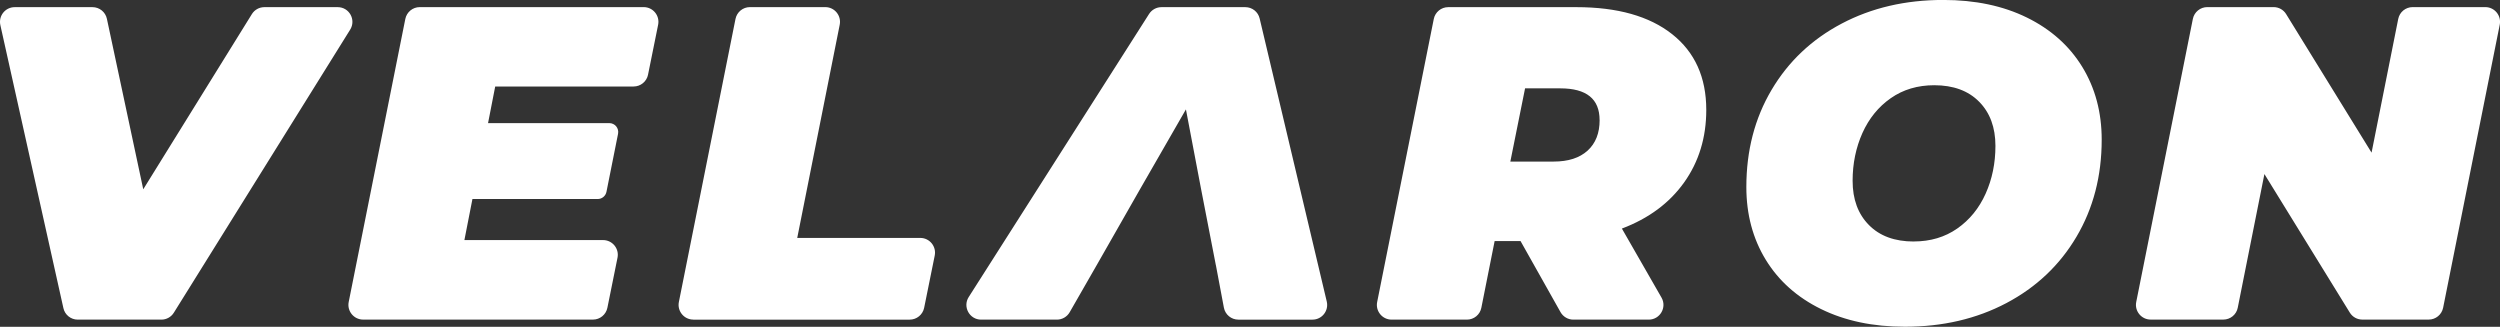<?xml version="1.0" encoding="UTF-8"?>
<svg xmlns="http://www.w3.org/2000/svg" id="Ebene_2" data-name="Ebene 2" viewBox="0 0 590.76 77.22">
  <rect x="0" y="0" width="590.76" height="77.22" fill="#333333" stroke="none"/>
  <defs>
    <style>
      .cls-1 {
        fill: #fff;
      }
    </style>
  </defs>
  <g id="Ebene_5" data-name="Ebene 5">
    <path class="cls-1" d="m566.71,4.48l-6.3,31.59-20.19-32.74c-.63-1.03-1.75-1.65-2.96-1.65h-15.67c-1.66,0-3.08,1.17-3.41,2.79l-13.38,66.89c-.43,2.15,1.22,4.16,3.41,4.16h17.17c1.66,0,3.09-1.17,3.41-2.8l6.3-31.59,20.18,32.74c.63,1.03,1.75,1.65,2.96,1.65h15.68c1.66,0,3.08-1.17,3.41-2.79l13.38-66.89c.43-2.15-1.22-4.16-3.41-4.16h-17.17c-1.66,0-3.09,1.17-3.41,2.8Zm-114.48,52.59c-4.5,0-8.04-1.3-10.6-3.9-2.57-2.6-3.85-6.08-3.85-10.45,0-4.08.78-7.84,2.32-11.29,1.55-3.44,3.78-6.19,6.7-8.23,2.92-2.04,6.35-3.06,10.28-3.06,4.5,0,8.04,1.3,10.6,3.9,2.57,2.6,3.85,6.08,3.85,10.44,0,4.08-.77,7.84-2.32,11.29-1.55,3.45-3.78,6.19-6.7,8.23-2.92,2.04-6.35,3.06-10.28,3.06m-2.11,20.15c8.93,0,16.93-1.86,24-5.59,7.06-3.73,12.59-8.95,16.56-15.67,3.97-6.71,5.96-14.36,5.96-22.94,0-6.47-1.53-12.2-4.59-17.2-3.06-4.99-7.42-8.88-13.08-11.66-5.66-2.78-12.26-4.16-19.78-4.16-8.93,0-16.93,1.86-24,5.59s-12.59,8.95-16.56,15.66c-3.98,6.72-5.96,14.36-5.96,22.95,0,6.47,1.53,12.2,4.59,17.2,3.06,4.99,7.42,8.88,13.08,11.65,5.66,2.78,12.26,4.17,19.78,4.17m-72.12-48.84c0,3.1-.95,5.5-2.85,7.23-1.9,1.72-4.57,2.58-8.02,2.58h-10.23l3.48-17.3h8.33c6.19,0,9.28,2.5,9.28,7.49m25.21-2.42c0-7.66-2.69-13.63-8.07-17.88-5.38-4.25-12.92-6.38-22.63-6.38h-30.28c-1.66,0-3.08,1.17-3.41,2.79l-13.38,66.89c-.43,2.15,1.22,4.16,3.41,4.16h17.8c1.66,0,3.09-1.17,3.41-2.8l3.14-15.77h6.12l9.45,16.8c.62,1.09,1.77,1.77,3.03,1.77h17.81c2.67,0,4.35-2.89,3.02-5.21l-9.36-16.31c6.33-2.39,11.24-6.03,14.72-10.92,3.48-4.89,5.22-10.6,5.22-17.14m-115.88,36.71l1.89,10.04c.31,1.64,1.74,2.83,3.42,2.83h17.51c2.24,0,3.9-2.09,3.38-4.28l-15.86-66.89c-.37-1.57-1.77-2.67-3.38-2.67h-19.82c-1.19,0-2.29.61-2.93,1.61l-42.62,66.89c-1.47,2.31.19,5.34,2.93,5.34h17.91c1.25,0,2.4-.67,3.02-1.75l6.38-11.12,10.23-17.93,10.86-18.88,3.59,18.88,3.48,17.93Zm-123.49,12.87h51.14c1.65,0,3.08-1.17,3.41-2.79l2.5-12.35c.44-2.15-1.21-4.17-3.41-4.17h-29.08l10.04-50.38c.43-2.15-1.22-4.16-3.41-4.16h-17.81c-1.66,0-3.08,1.17-3.41,2.79l-13.38,66.89c-.43,2.15,1.22,4.16,3.41,4.16Zm-10.7-57.86l2.39-11.82c.44-2.15-1.21-4.17-3.41-4.17h-52.92c-1.66,0-3.08,1.17-3.41,2.79l-13.38,66.89c-.43,2.15,1.22,4.16,3.41,4.16h54.31c1.65,0,3.08-1.17,3.41-2.79l2.39-11.83c.44-2.15-1.21-4.17-3.41-4.17h-32.77l1.9-9.7h29.6c1.01,0,1.87-.71,2.07-1.7l2.74-13.72c.26-1.31-.74-2.52-2.07-2.52h-28.65l1.69-8.65h32.71c1.65,0,3.08-1.17,3.41-2.79ZM59.52,3.33l-25.67,41.4L25.26,4.44c-.34-1.6-1.76-2.75-3.4-2.75H3.48C1.25,1.69-.4,3.75.08,5.92l14.9,66.89c.35,1.59,1.76,2.72,3.39,2.72h19.76c1.2,0,2.32-.62,2.95-1.64L82.75,7c1.44-2.32-.22-5.31-2.95-5.31h-17.33c-1.2,0-2.32.62-2.95,1.64Z"></path>
  </g>
</svg>
